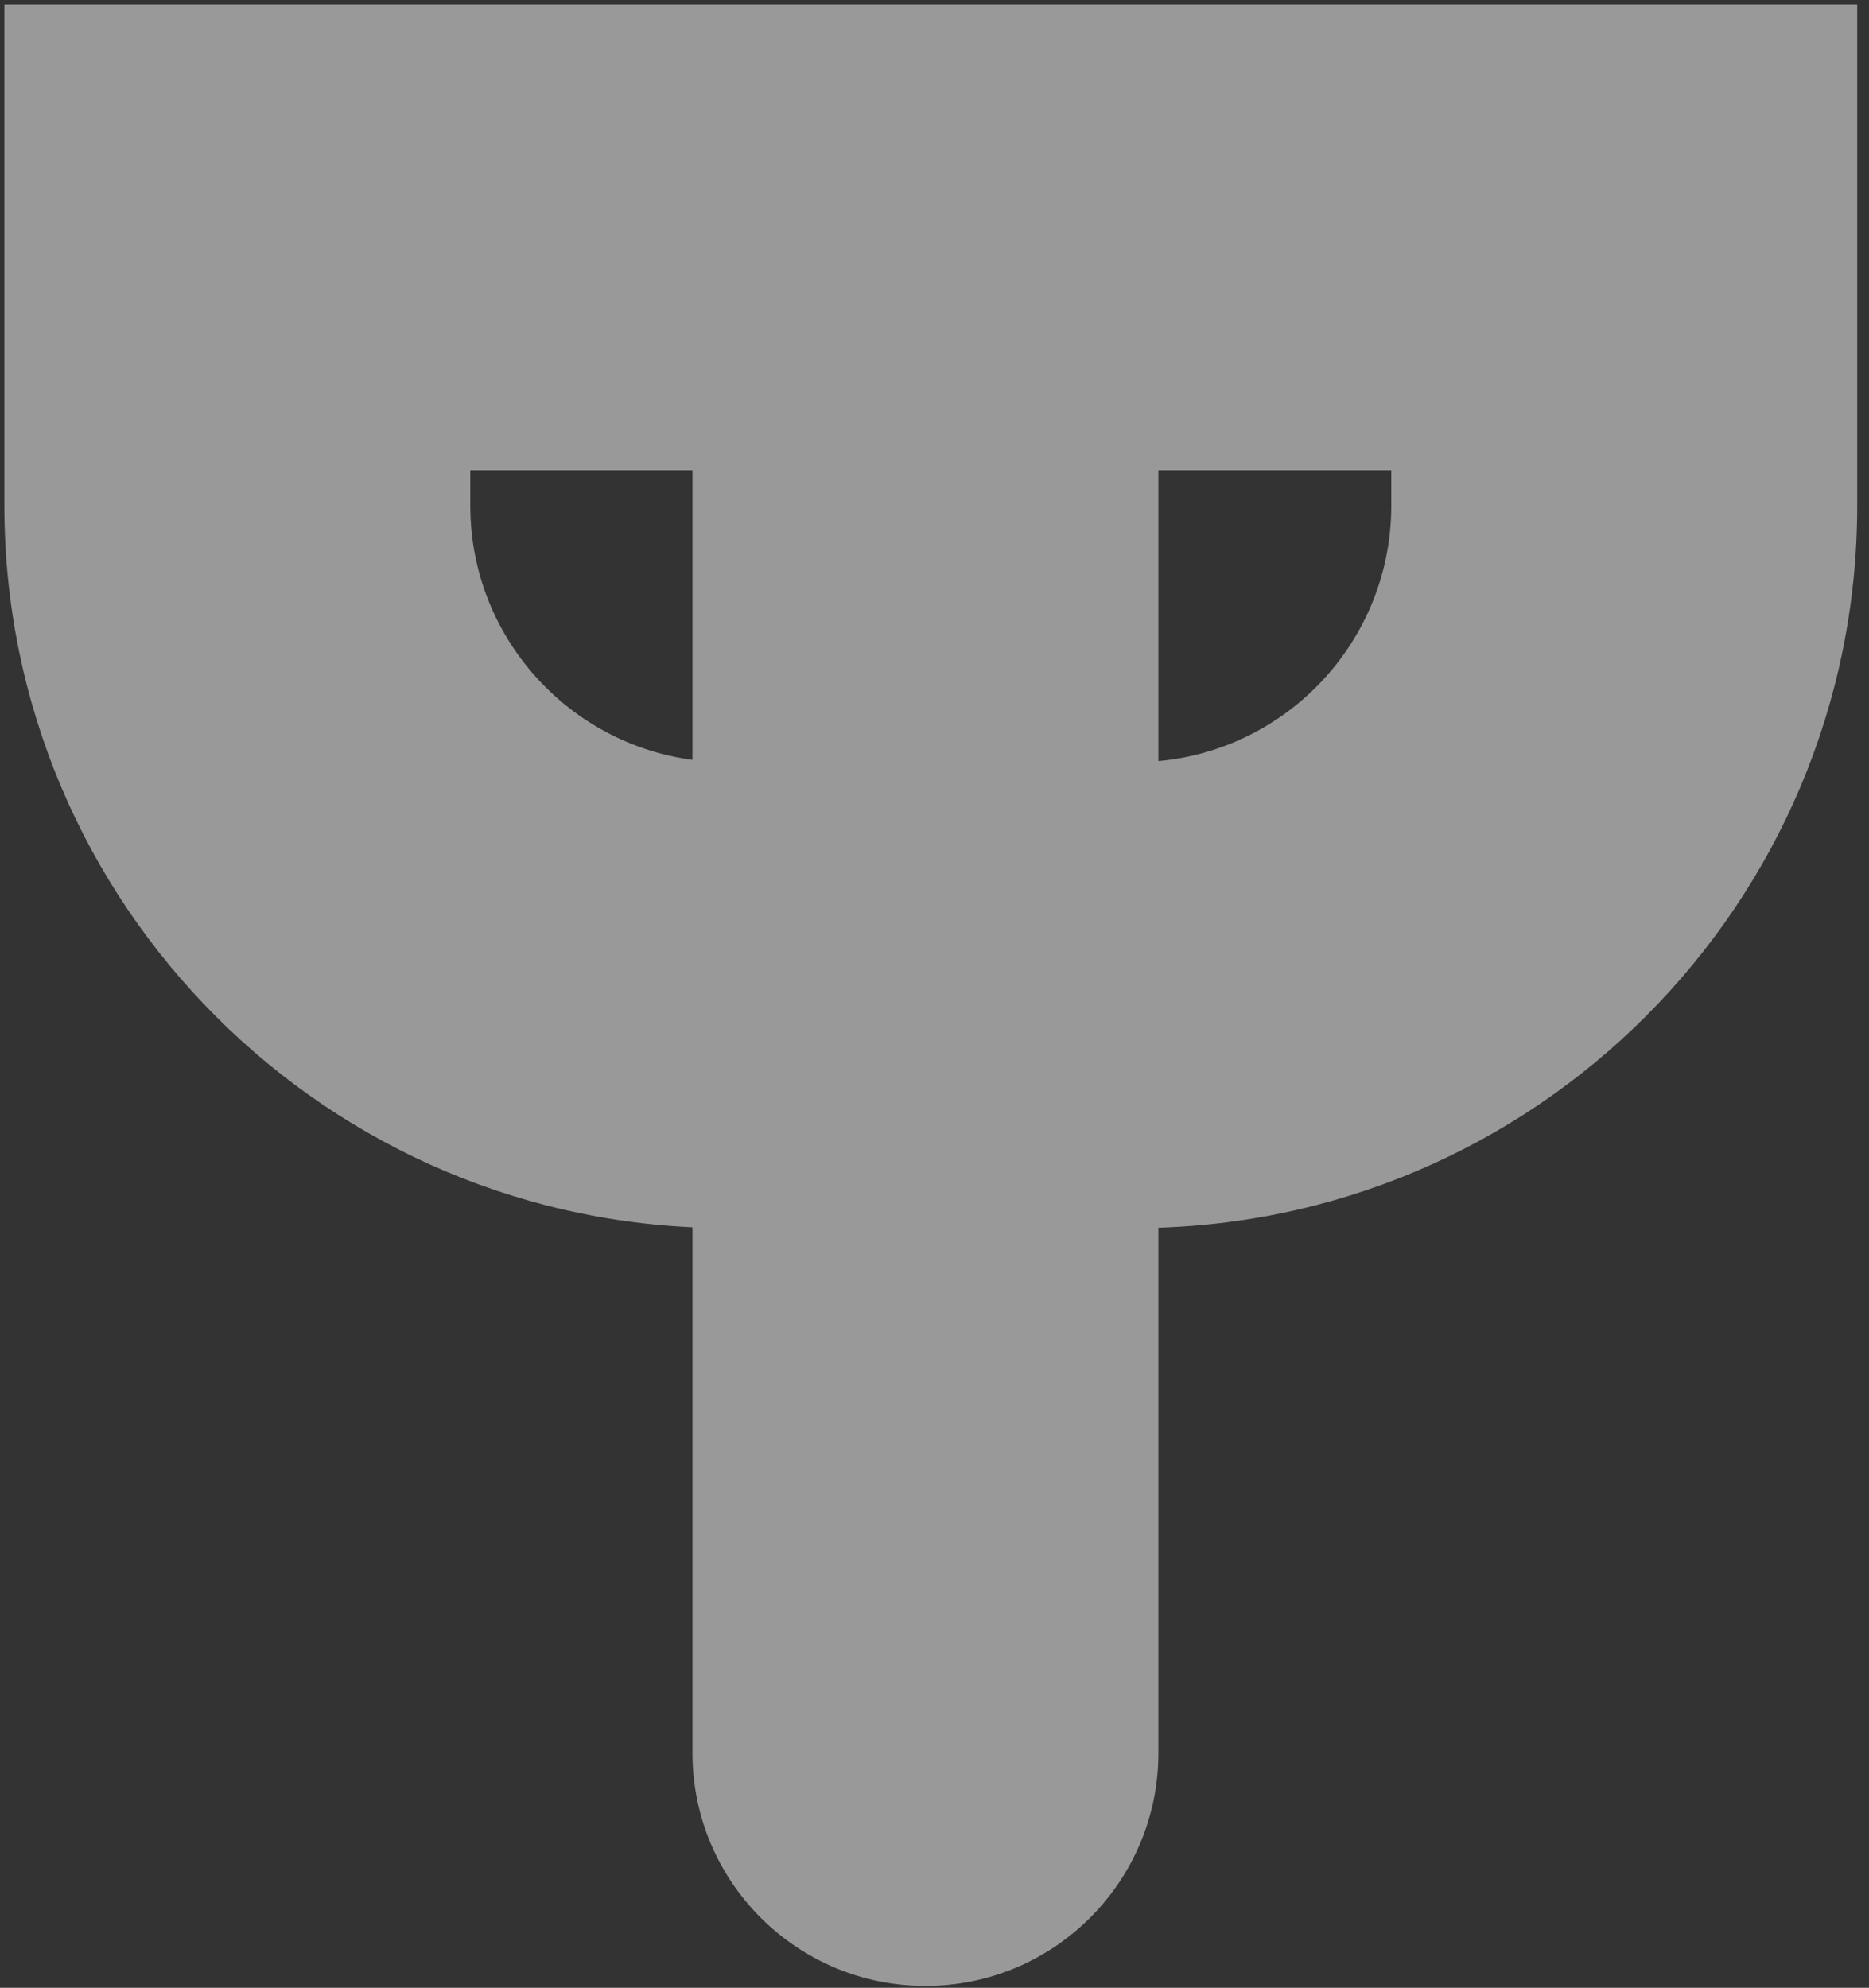 <svg width="126" height="134" viewBox="0 0 126 134" fill="none" xmlns="http://www.w3.org/2000/svg">
<rect x="0" y="0" width="126" height="134" fill="#333333" stroke="none"/>
<path d="M78.094 118.168C78.094 126.842 71.062 133.874 62.388 133.874C53.715 133.874 46.683 126.842 46.683 118.168L78.094 118.168ZM16 16H0.295L0.295 0.295H16L16 16ZM109.5 16L109.5 0.295H125.205L125.205 16H109.5ZM62.388 31.705H16L16 0.295H62.388L62.388 31.705ZM62.388 0.295L109.5 0.295L109.5 31.705L62.388 31.705L62.388 0.295ZM46.683 118.168L46.683 67.084L78.094 67.084L78.094 118.168L46.683 118.168ZM46.683 67.084L46.683 16L78.094 16V67.084L46.683 67.084ZM125.205 16V34.084H93.795V16H125.205ZM76.5 82.789H62.388L62.388 51.379L76.5 51.379L76.5 82.789ZM31.705 16V34.084H0.295V16H31.705ZM49 51.379H62.388L62.388 82.789L49 82.789L49 51.379ZM31.705 34.084C31.705 43.636 39.448 51.379 49 51.379L49 82.789C22.101 82.789 0.295 60.983 0.295 34.084H31.705ZM125.205 34.084C125.205 60.983 103.399 82.789 76.5 82.789L76.5 51.379C86.052 51.379 93.795 43.636 93.795 34.084H125.205Z" fill="white" fill-opacity="0.5"/>
</svg>
